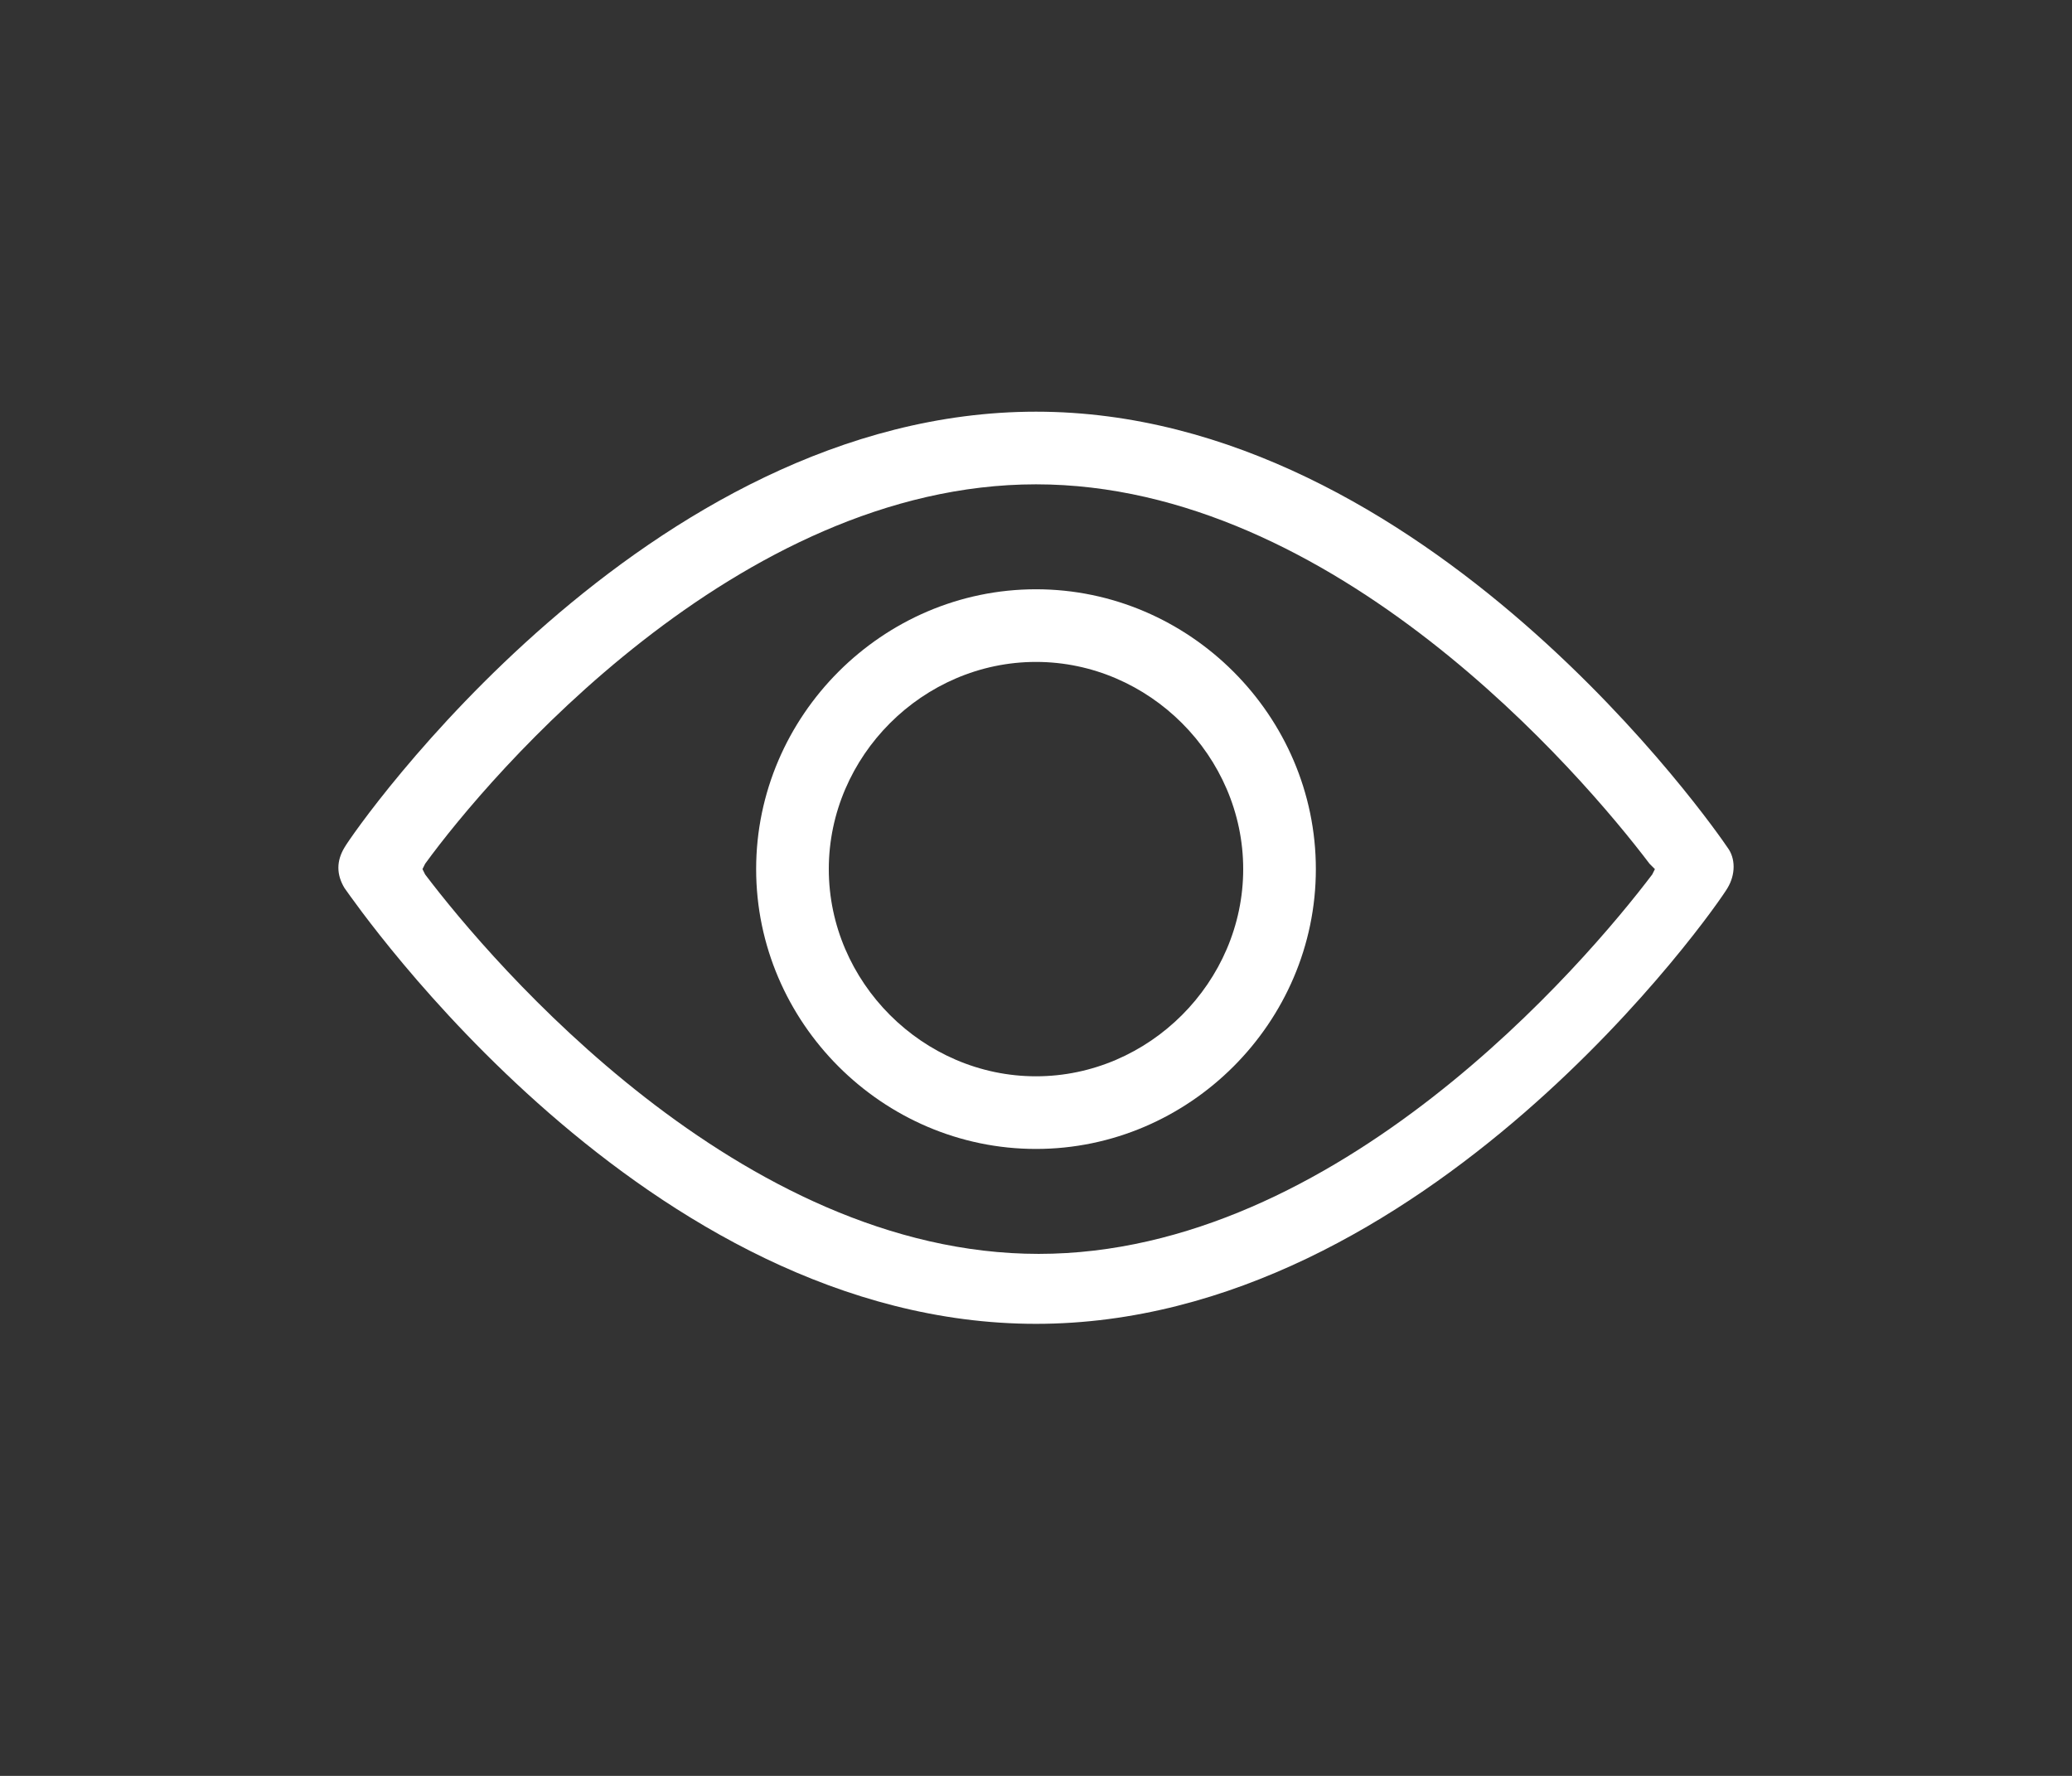 <?xml version="1.0" encoding="utf-8"?>
<!-- Generator: Adobe Illustrator 21.0.0, SVG Export Plug-In . SVG Version: 6.00 Build 0)  -->
<svg version="1.1" id="Capa_1" xmlns="http://www.w3.org/2000/svg" xmlns:xlink="http://www.w3.org/1999/xlink" x="0px" y="0px"
	 viewBox="0 0 77 66" style="enable-background:new 0 0 77 66;" xml:space="preserve">
<rect x="0" y="0" width="77" height="66" fill="#333333" stroke="none"/>
<style type="text/css">
	.st0{fill:#FFFFFF;}
</style>
<path class="st0" d="M38.5,21.9c-5.7,0-10.4,4.7-10.4,10.4s4.7,10.4,10.4,10.4c5.7,0,10.4-4.7,10.4-10.4S44.2,21.9,38.5,21.9z
	 M38.5,40c-4.2,0-7.7-3.5-7.7-7.7s3.5-7.7,7.7-7.7c4.2,0,7.7,3.5,7.7,7.7S42.7,40,38.5,40z"/>
<path class="st0" d="M38.5,15.3c-14.5,0-25.3,15.5-25.7,16.2c-0.3,0.5-0.3,1,0,1.5c0.5,0.7,11.2,16.2,25.7,16.2
	C53,49.2,63.8,33.7,64.2,33c0.3-0.5,0.3-1.1,0-1.5C63.8,30.9,53,15.3,38.5,15.3z M61.5,32.3l-0.1,0.2c-2.5,3.3-11.7,14.1-22.8,14.1
	c-11.1,0-20.3-10.8-22.8-14.1l-0.1-0.2l0.1-0.2C18.2,28.8,27.4,18,38.5,18c11.1,0,20.3,10.8,22.8,14.1L61.5,32.3z"/>
</svg>
